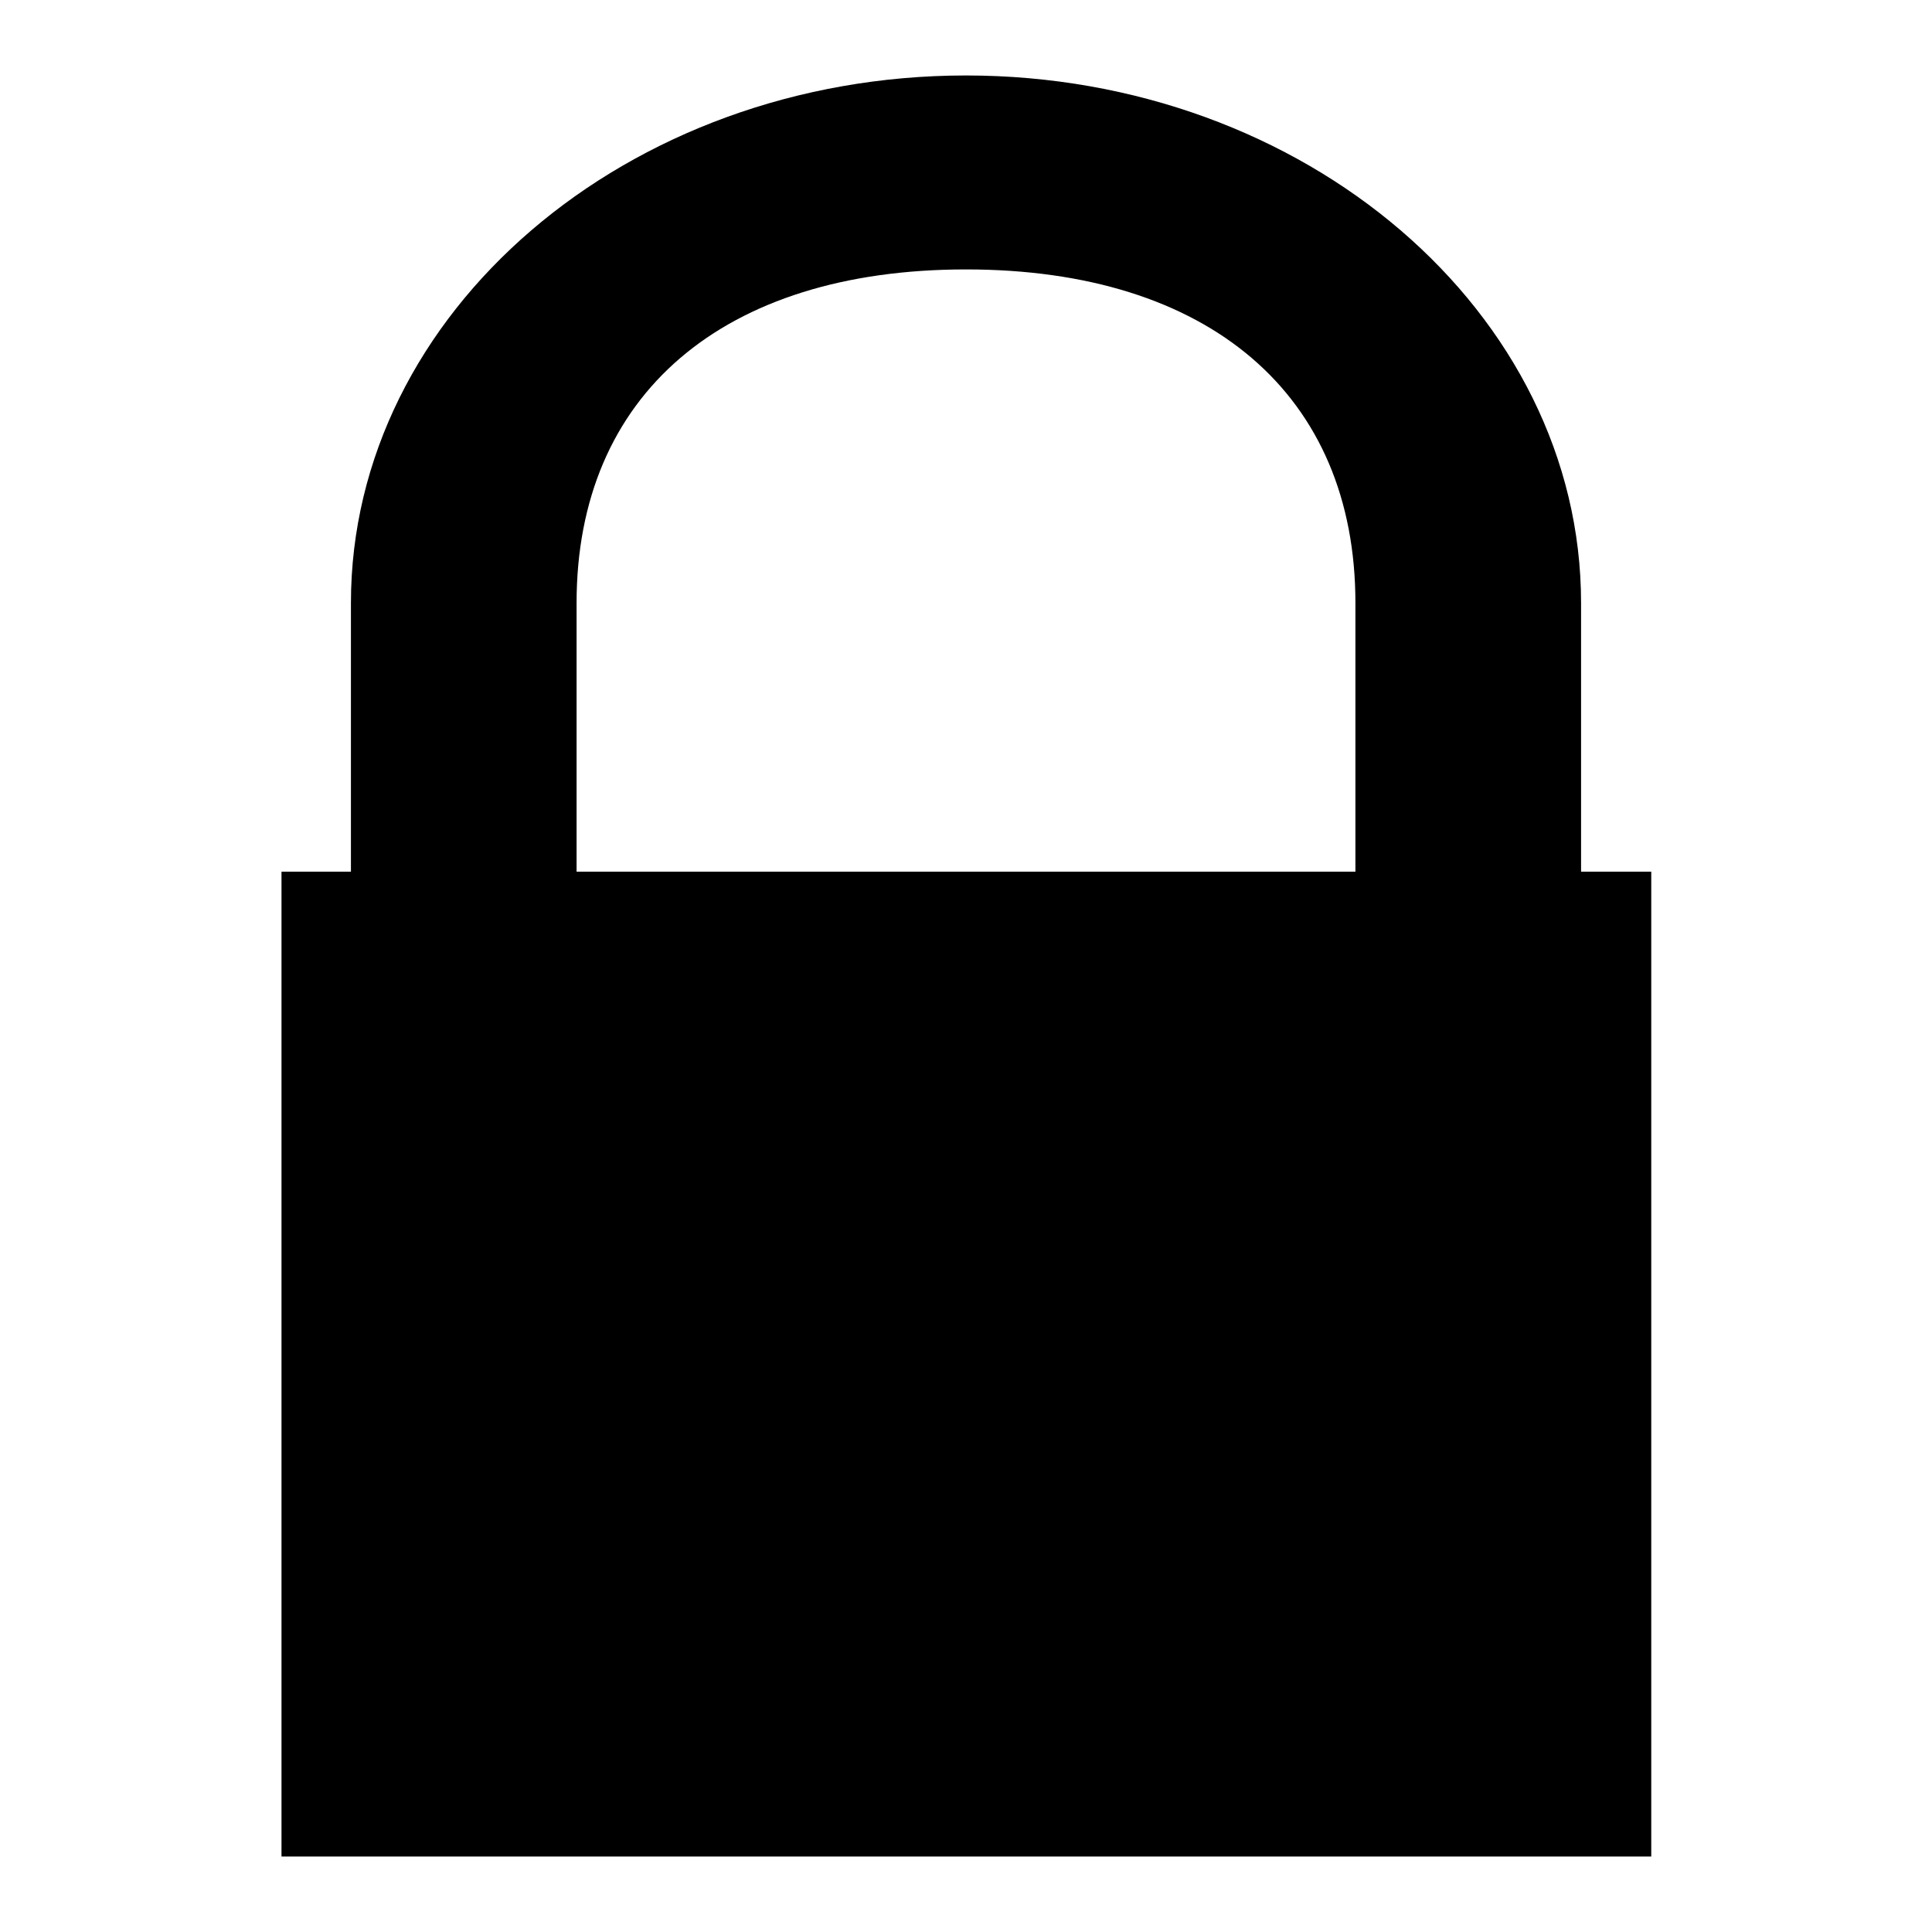 <?xml version="1.0" encoding="utf-8"?>
<!-- Svg Vector Icons : http://www.onlinewebfonts.com/icon -->
<!DOCTYPE svg PUBLIC "-//W3C//DTD SVG 1.1//EN" "http://www.w3.org/Graphics/SVG/1.1/DTD/svg11.dtd">
<svg version="1.1" xmlns="http://www.w3.org/2000/svg" xmlns:xlink="http://www.w3.org/1999/xlink" x="0px" y="0px" viewBox="0 0 256 256" enable-background="new 0 0 256 256" xml:space="preserve">
<g><g><path fill="#000000" d="M209.5,125h-29.9V79.9c0-27.6-19.4-44.2-51.6-44.2c-32.2,0-51.6,16.6-51.6,44.2v71.5H46.5V79.9C46.5,41.4,83.1,10,128,10s81.5,31.4,81.5,69.9C209.5,103.7,209.5,101.2,209.5,125L209.5,125z"/><path fill="#000000" d="M37.3,115.5h181.5V246H37.3V115.5z"/></g></g>
</svg>